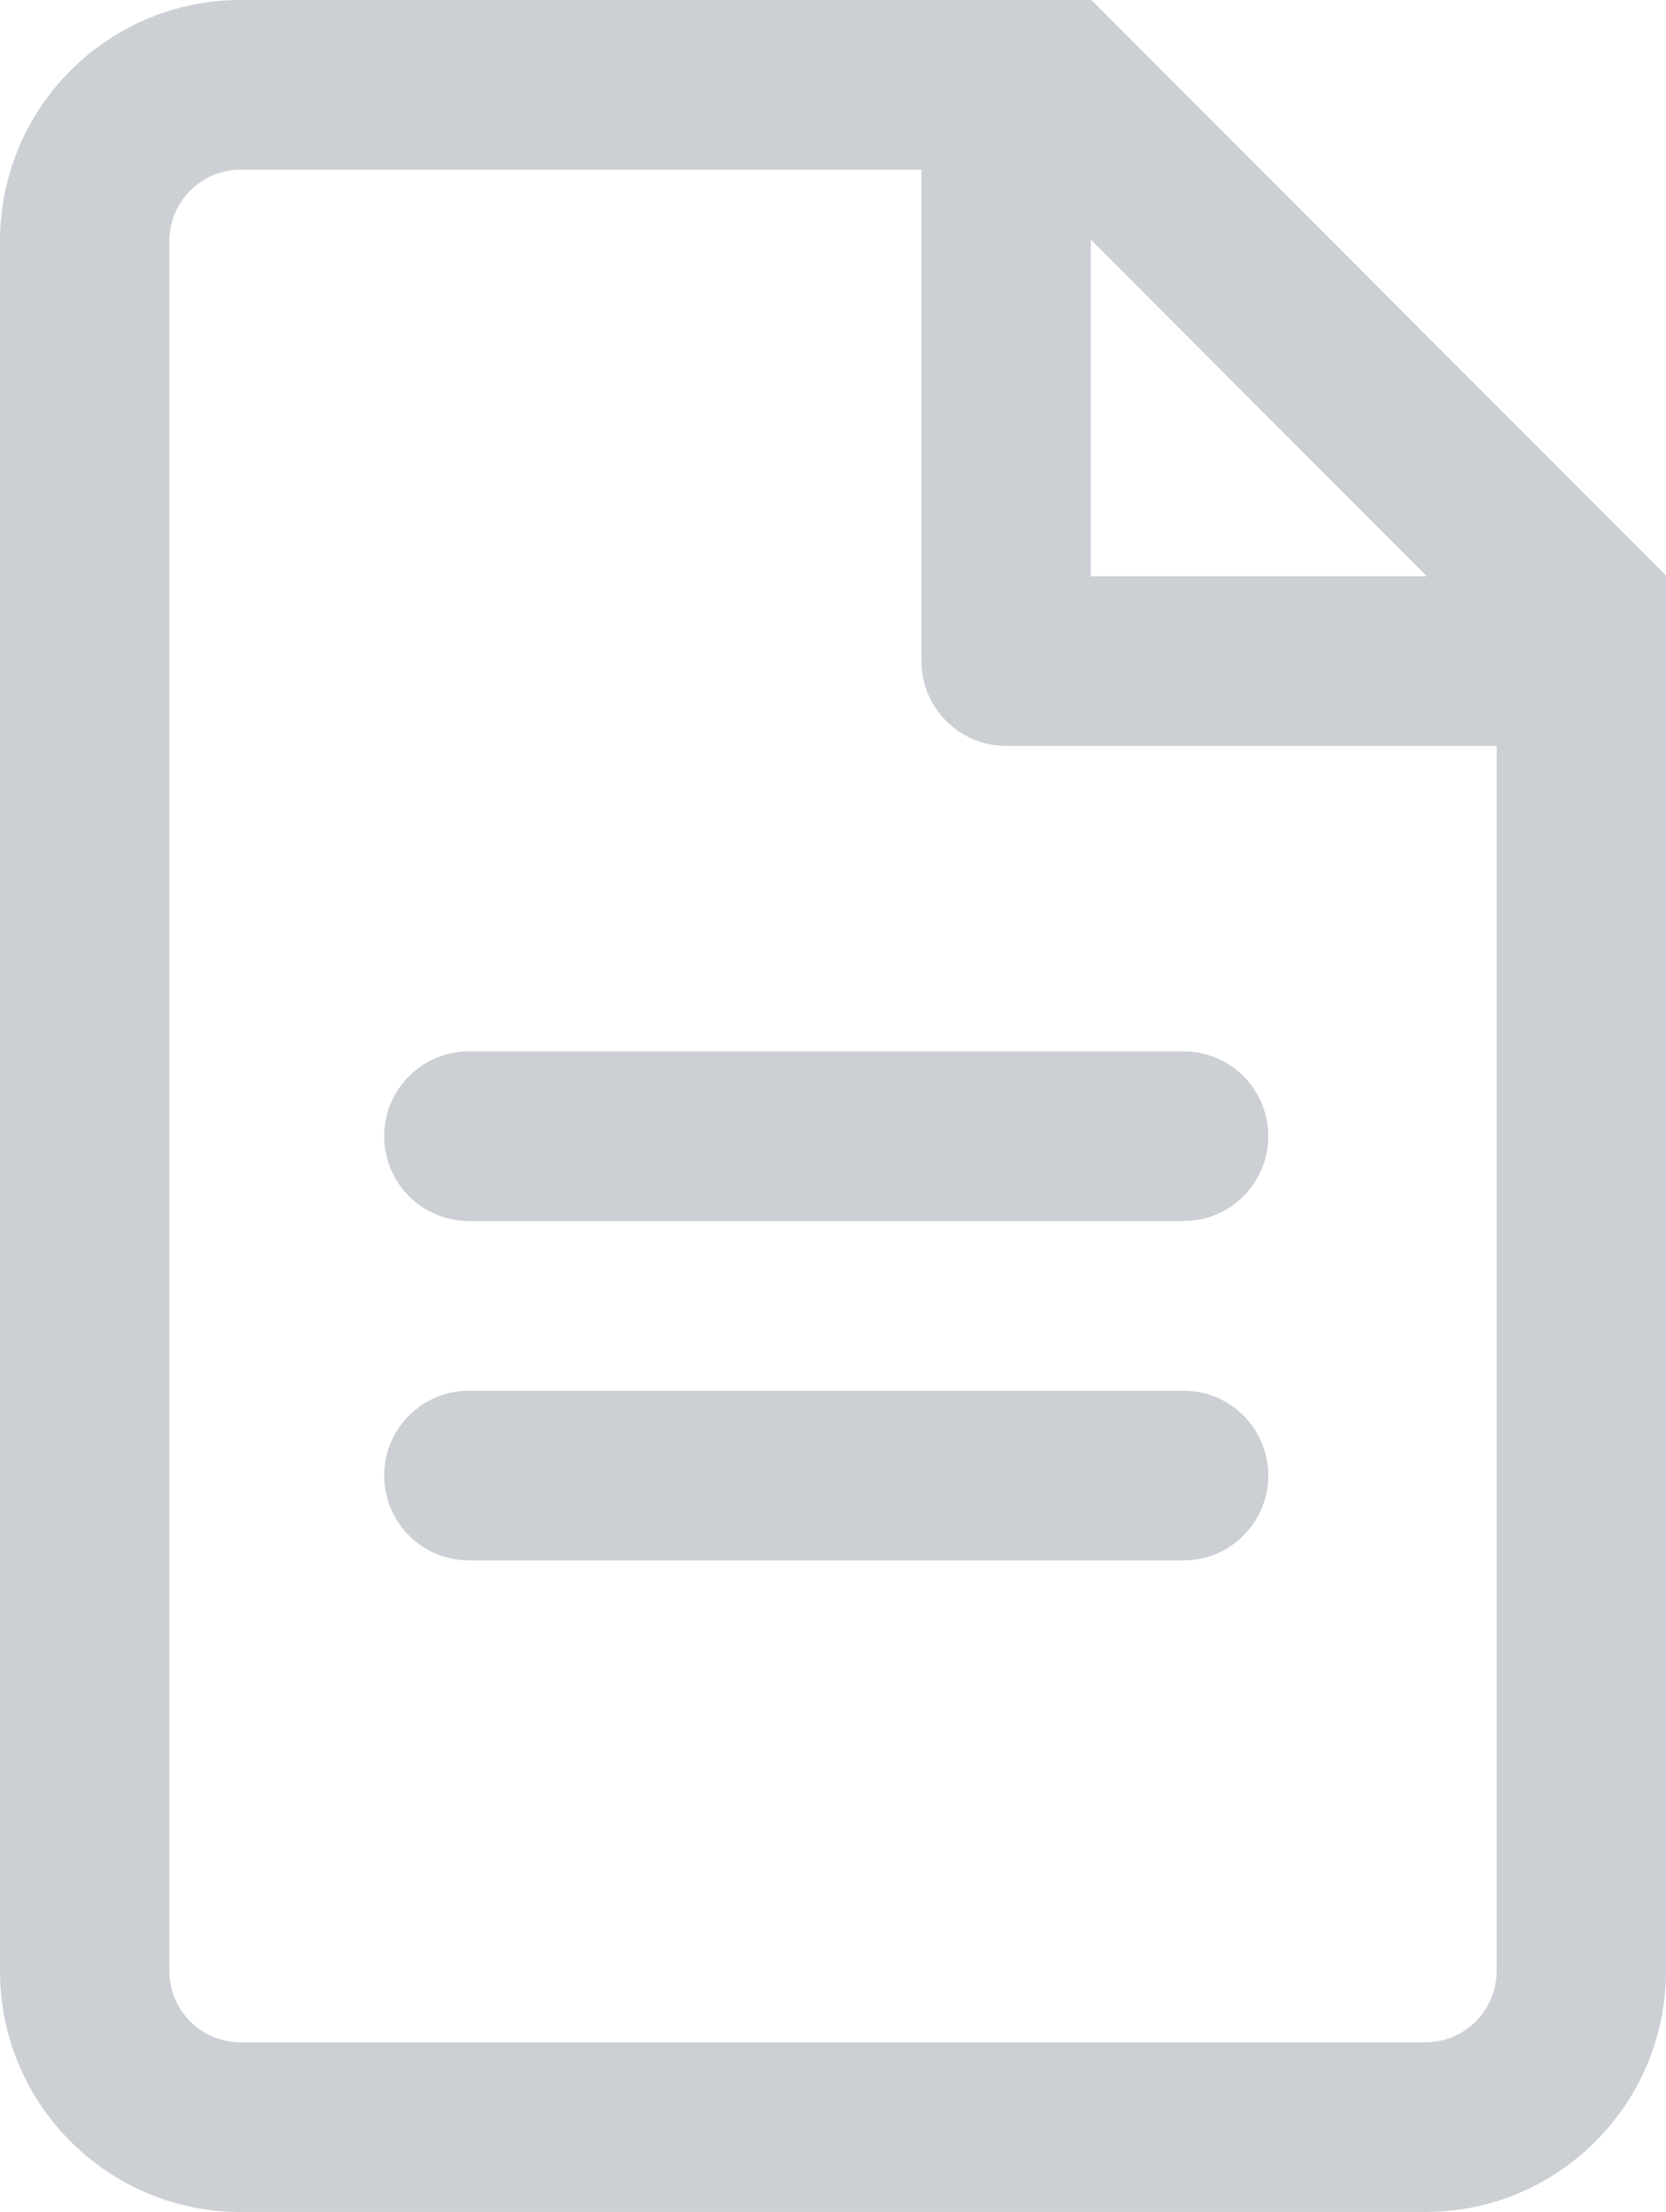 <svg width="58" height="77" viewBox="0 0 58 77" fill="none" xmlns="http://www.w3.org/2000/svg">
<g clip-path="url(#clip0_6_943)">
<path d="M35.545 5.907L52.103 22.493V68.612C52.103 69.983 50.995 71.093 49.627 71.093H8.373C7.005 71.093 5.897 69.983 5.897 68.612V8.388C5.897 7.017 7.005 5.907 8.373 5.907H35.545ZM37.998 0H8.373C3.75 0 0 3.757 0 8.388V68.612C0 73.243 3.75 77 8.373 77H49.627C54.25 77 58 73.243 58 68.612V20.036L37.998 0Z" fill="#CCD0D5"/>
<path d="M58 25.966H35.026C33.399 25.966 32.078 24.643 32.078 23.013V0H37.975V20.059H58V25.966Z" fill="#CCD0D5"/>
<path d="M41.23 42.505H16.322C14.695 42.505 13.374 41.182 13.374 39.551C13.374 37.921 14.695 36.598 16.322 36.598H41.206C42.834 36.598 44.154 37.921 44.154 39.551C44.154 41.182 42.834 42.505 41.206 42.505H41.23Z" fill="#CCD0D5"/>
<path d="M41.23 54.318H16.322C14.695 54.318 13.374 52.995 13.374 51.365C13.374 49.734 14.695 48.411 16.322 48.411H41.206C42.834 48.411 44.154 49.734 44.154 51.365C44.154 52.995 42.834 54.318 41.206 54.318H41.23Z" fill="#CCD0D5"/>
</g>
<defs>
<clipPath id="clip0_6_943">
<rect width="58" height="77" fill="white"/>
</clipPath>
</defs>
</svg>
